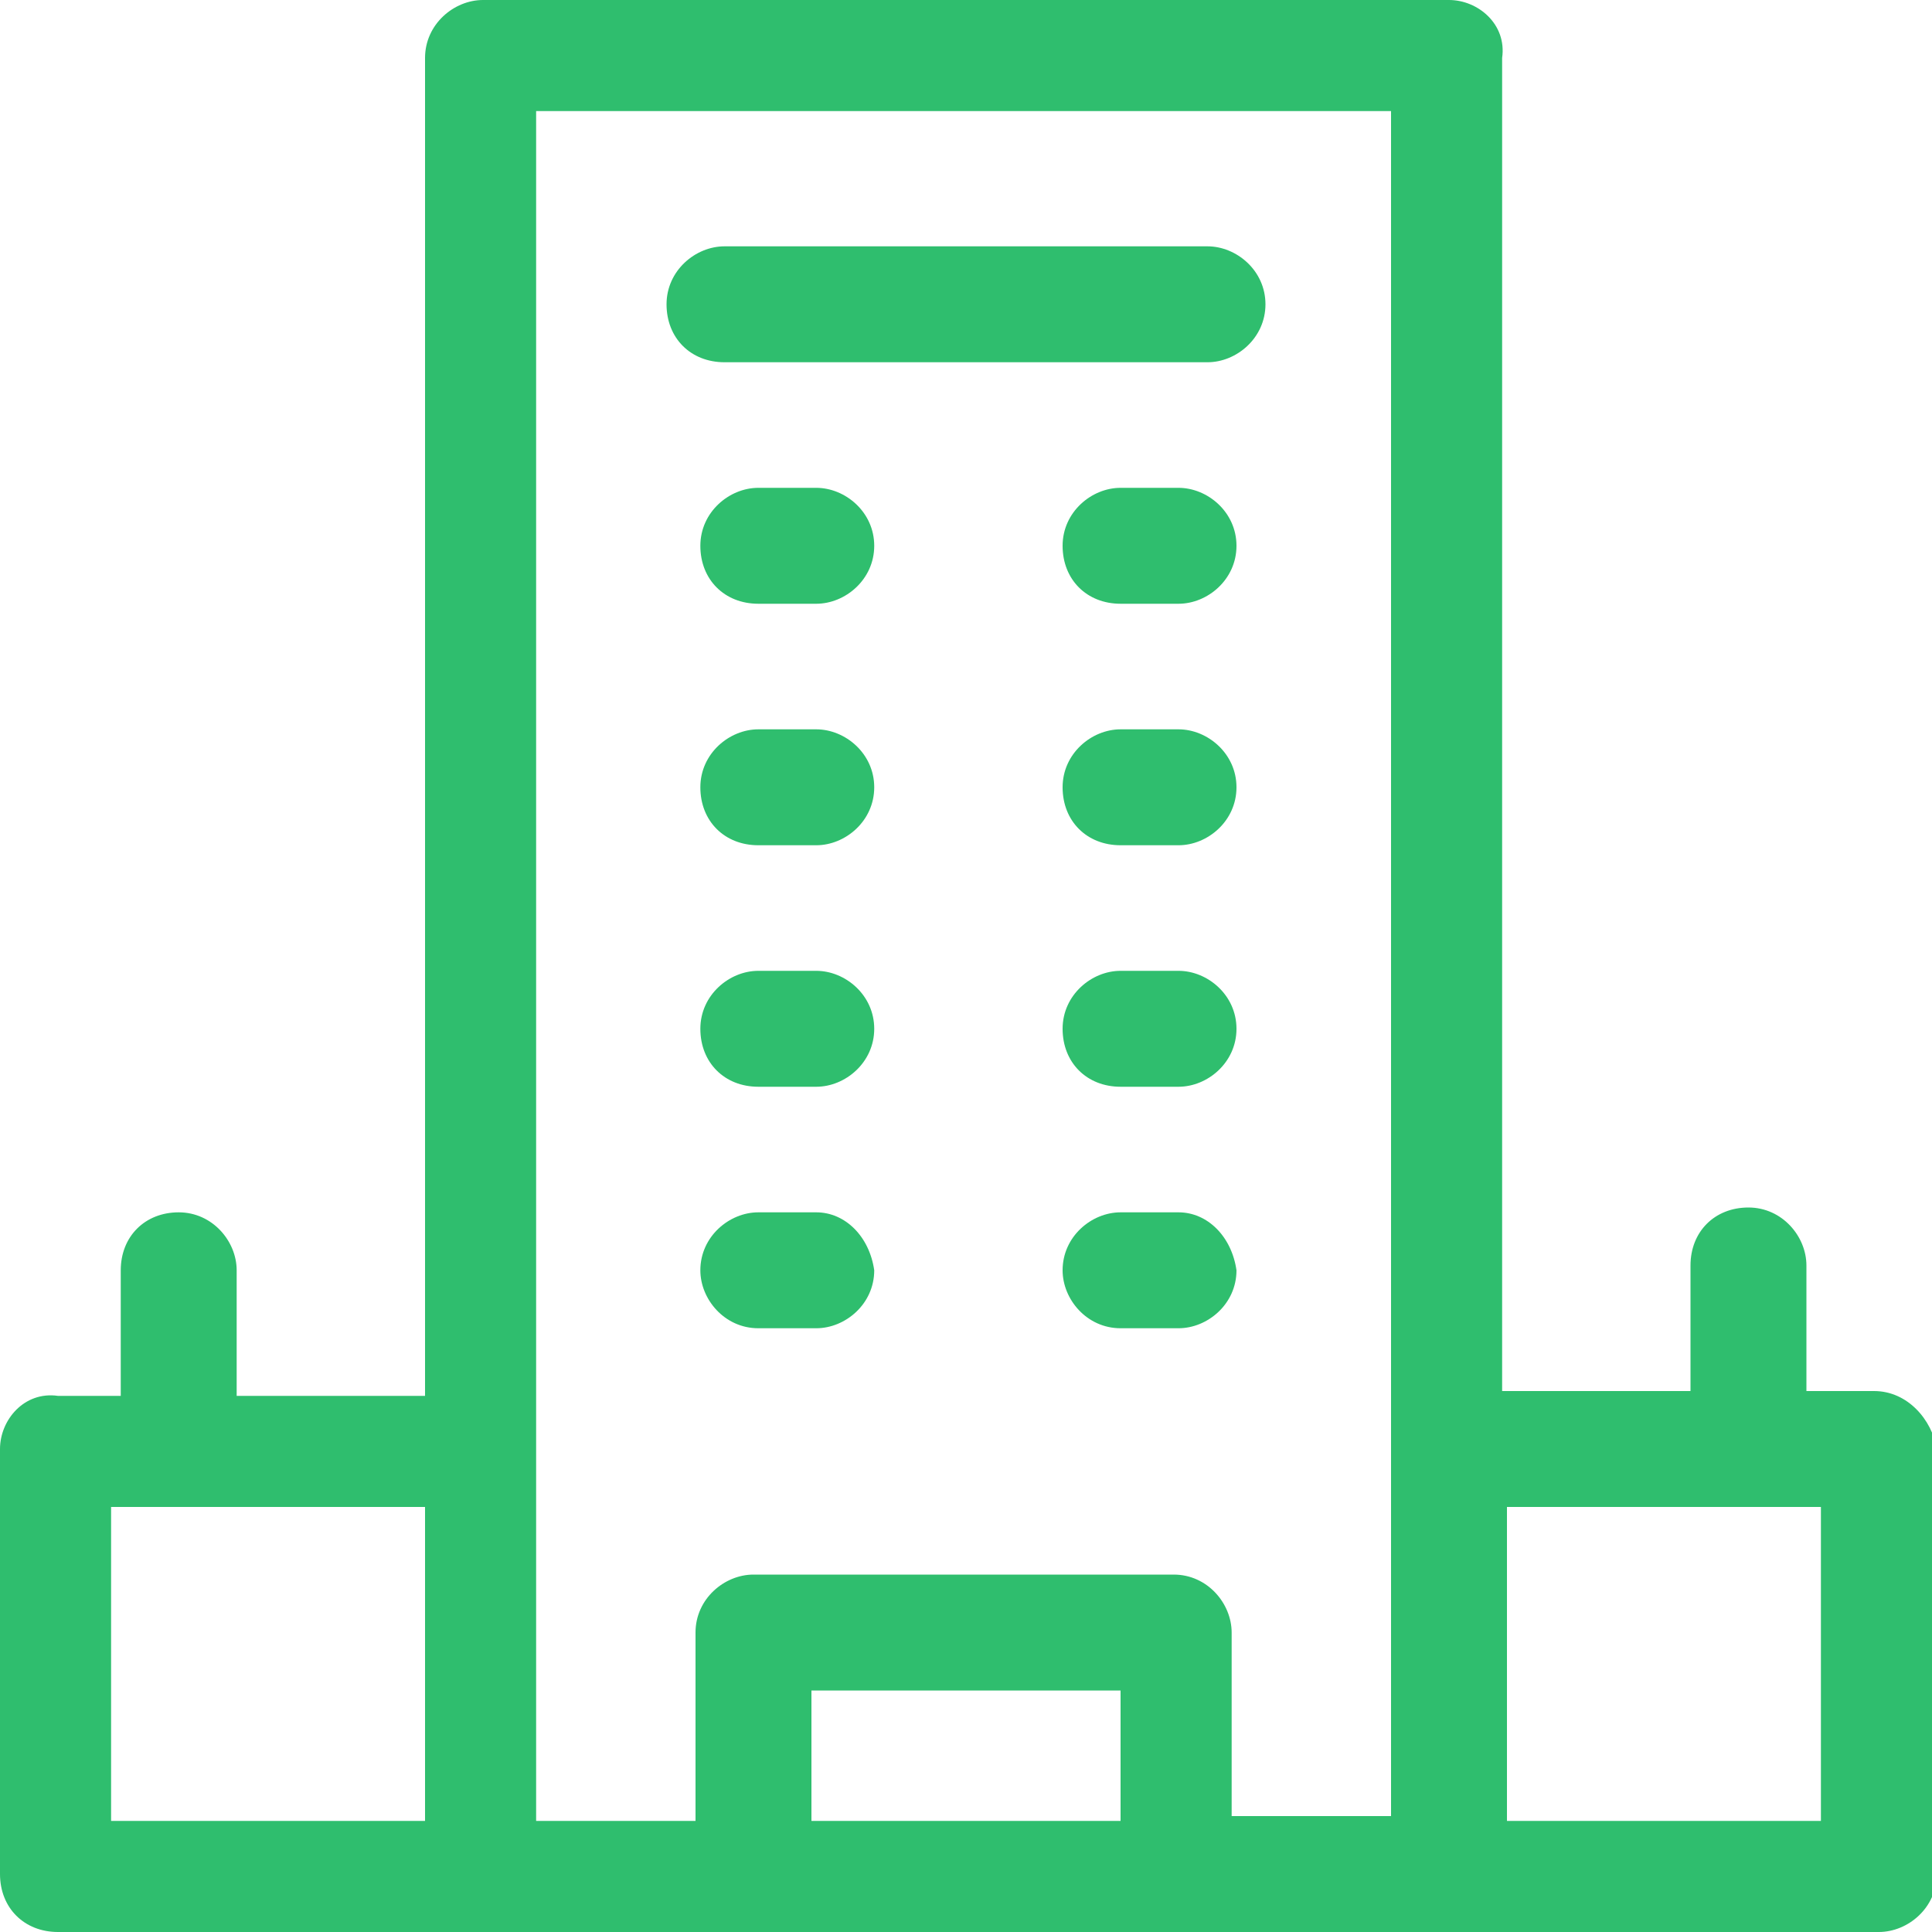 <?xml version="1.0" encoding="utf-8"?>
<!-- Generator: Adobe Illustrator 24.2.1, SVG Export Plug-In . SVG Version: 6.00 Build 0)  -->
<svg version="1.1" id="Capa_1" xmlns="http://www.w3.org/2000/svg" xmlns:xlink="http://www.w3.org/1999/xlink" x="0px" y="0px"
	 viewBox="0 0 40 40" style="enable-background:new 0 0 40 40;" xml:space="preserve">
<style type="text/css">
	.st0{fill:#2fbe6e;}
</style>
<g>
	<path class="st0" d="M38.8,28.8h-1.4v-2.6c0-0.6-0.5-1.2-1.2-1.2s-1.2,0.5-1.2,1.2v2.6h-3.9V1.2C31.2,0.5,30.6,0,30,0H10
		C9.4,0,8.8,0.5,8.8,1.2v27.7H4.9v-2.6c0-0.6-0.5-1.2-1.2-1.2s-1.2,0.5-1.2,1.2v2.6H1.2C0.5,28.8,0,29.4,0,30v8.8
		C0,39.5,0.5,40,1.2,40h37.7c0.6,0,1.2-0.5,1.2-1.2V30C40,29.4,39.5,28.8,38.8,28.8z M2.3,31.2h6.5v6.5H2.3V31.2z M16.8,37.7v-2.7
		h6.4v2.7H16.8z M25.5,37.7v-3.9c0-0.6-0.5-1.2-1.2-1.2h-8.7c-0.6,0-1.2,0.5-1.2,1.2v3.9h-3.3V2.3h17.7v35.3H25.5z M37.7,37.7h-6.5
		v-6.5h6.5V37.7z"/>
	<path class="st0" d="M25,5.1H15c-0.6,0-1.2,0.5-1.2,1.2s0.5,1.2,1.2,1.2h10c0.6,0,1.2-0.5,1.2-1.2S25.6,5.1,25,5.1z"/>
	<path class="st0" d="M16.9,10.1h-1.2c-0.6,0-1.2,0.5-1.2,1.2s0.5,1.2,1.2,1.2h1.2c0.6,0,1.2-0.5,1.2-1.2S17.5,10.1,16.9,10.1z"/>
	<path class="st0" d="M24.4,10.1h-1.2c-0.6,0-1.2,0.5-1.2,1.2s0.5,1.2,1.2,1.2h1.2c0.6,0,1.2-0.5,1.2-1.2S25,10.1,24.4,10.1z"/>
	<path class="st0" d="M16.9,15.1h-1.2c-0.6,0-1.2,0.5-1.2,1.2s0.5,1.2,1.2,1.2h1.2c0.6,0,1.2-0.5,1.2-1.2S17.5,15.1,16.9,15.1z"/>
	<path class="st0" d="M24.4,15.1h-1.2c-0.6,0-1.2,0.5-1.2,1.2s0.5,1.2,1.2,1.2h1.2c0.6,0,1.2-0.5,1.2-1.2S25,15.1,24.4,15.1z"/>
	<path class="st0" d="M16.9,20.1h-1.2c-0.6,0-1.2,0.5-1.2,1.2s0.5,1.2,1.2,1.2h1.2c0.6,0,1.2-0.5,1.2-1.2S17.5,20.1,16.9,20.1z"/>
	<path class="st0" d="M24.4,20.1h-1.2c-0.6,0-1.2,0.5-1.2,1.2s0.5,1.2,1.2,1.2h1.2c0.6,0,1.2-0.5,1.2-1.2S25,20.1,24.4,20.1z"/>
	<path class="st0" d="M16.9,25.1h-1.2c-0.6,0-1.2,0.5-1.2,1.2c0,0.6,0.5,1.2,1.2,1.2h1.2c0.6,0,1.2-0.5,1.2-1.2
		C18,25.6,17.5,25.1,16.9,25.1z"/>
	<path class="st0" d="M24.4,25.1h-1.2c-0.6,0-1.2,0.5-1.2,1.2c0,0.6,0.5,1.2,1.2,1.2h1.2c0.6,0,1.2-0.5,1.2-1.2
		C25.5,25.6,25,25.1,24.4,25.1z"/>
</g>
</svg>
